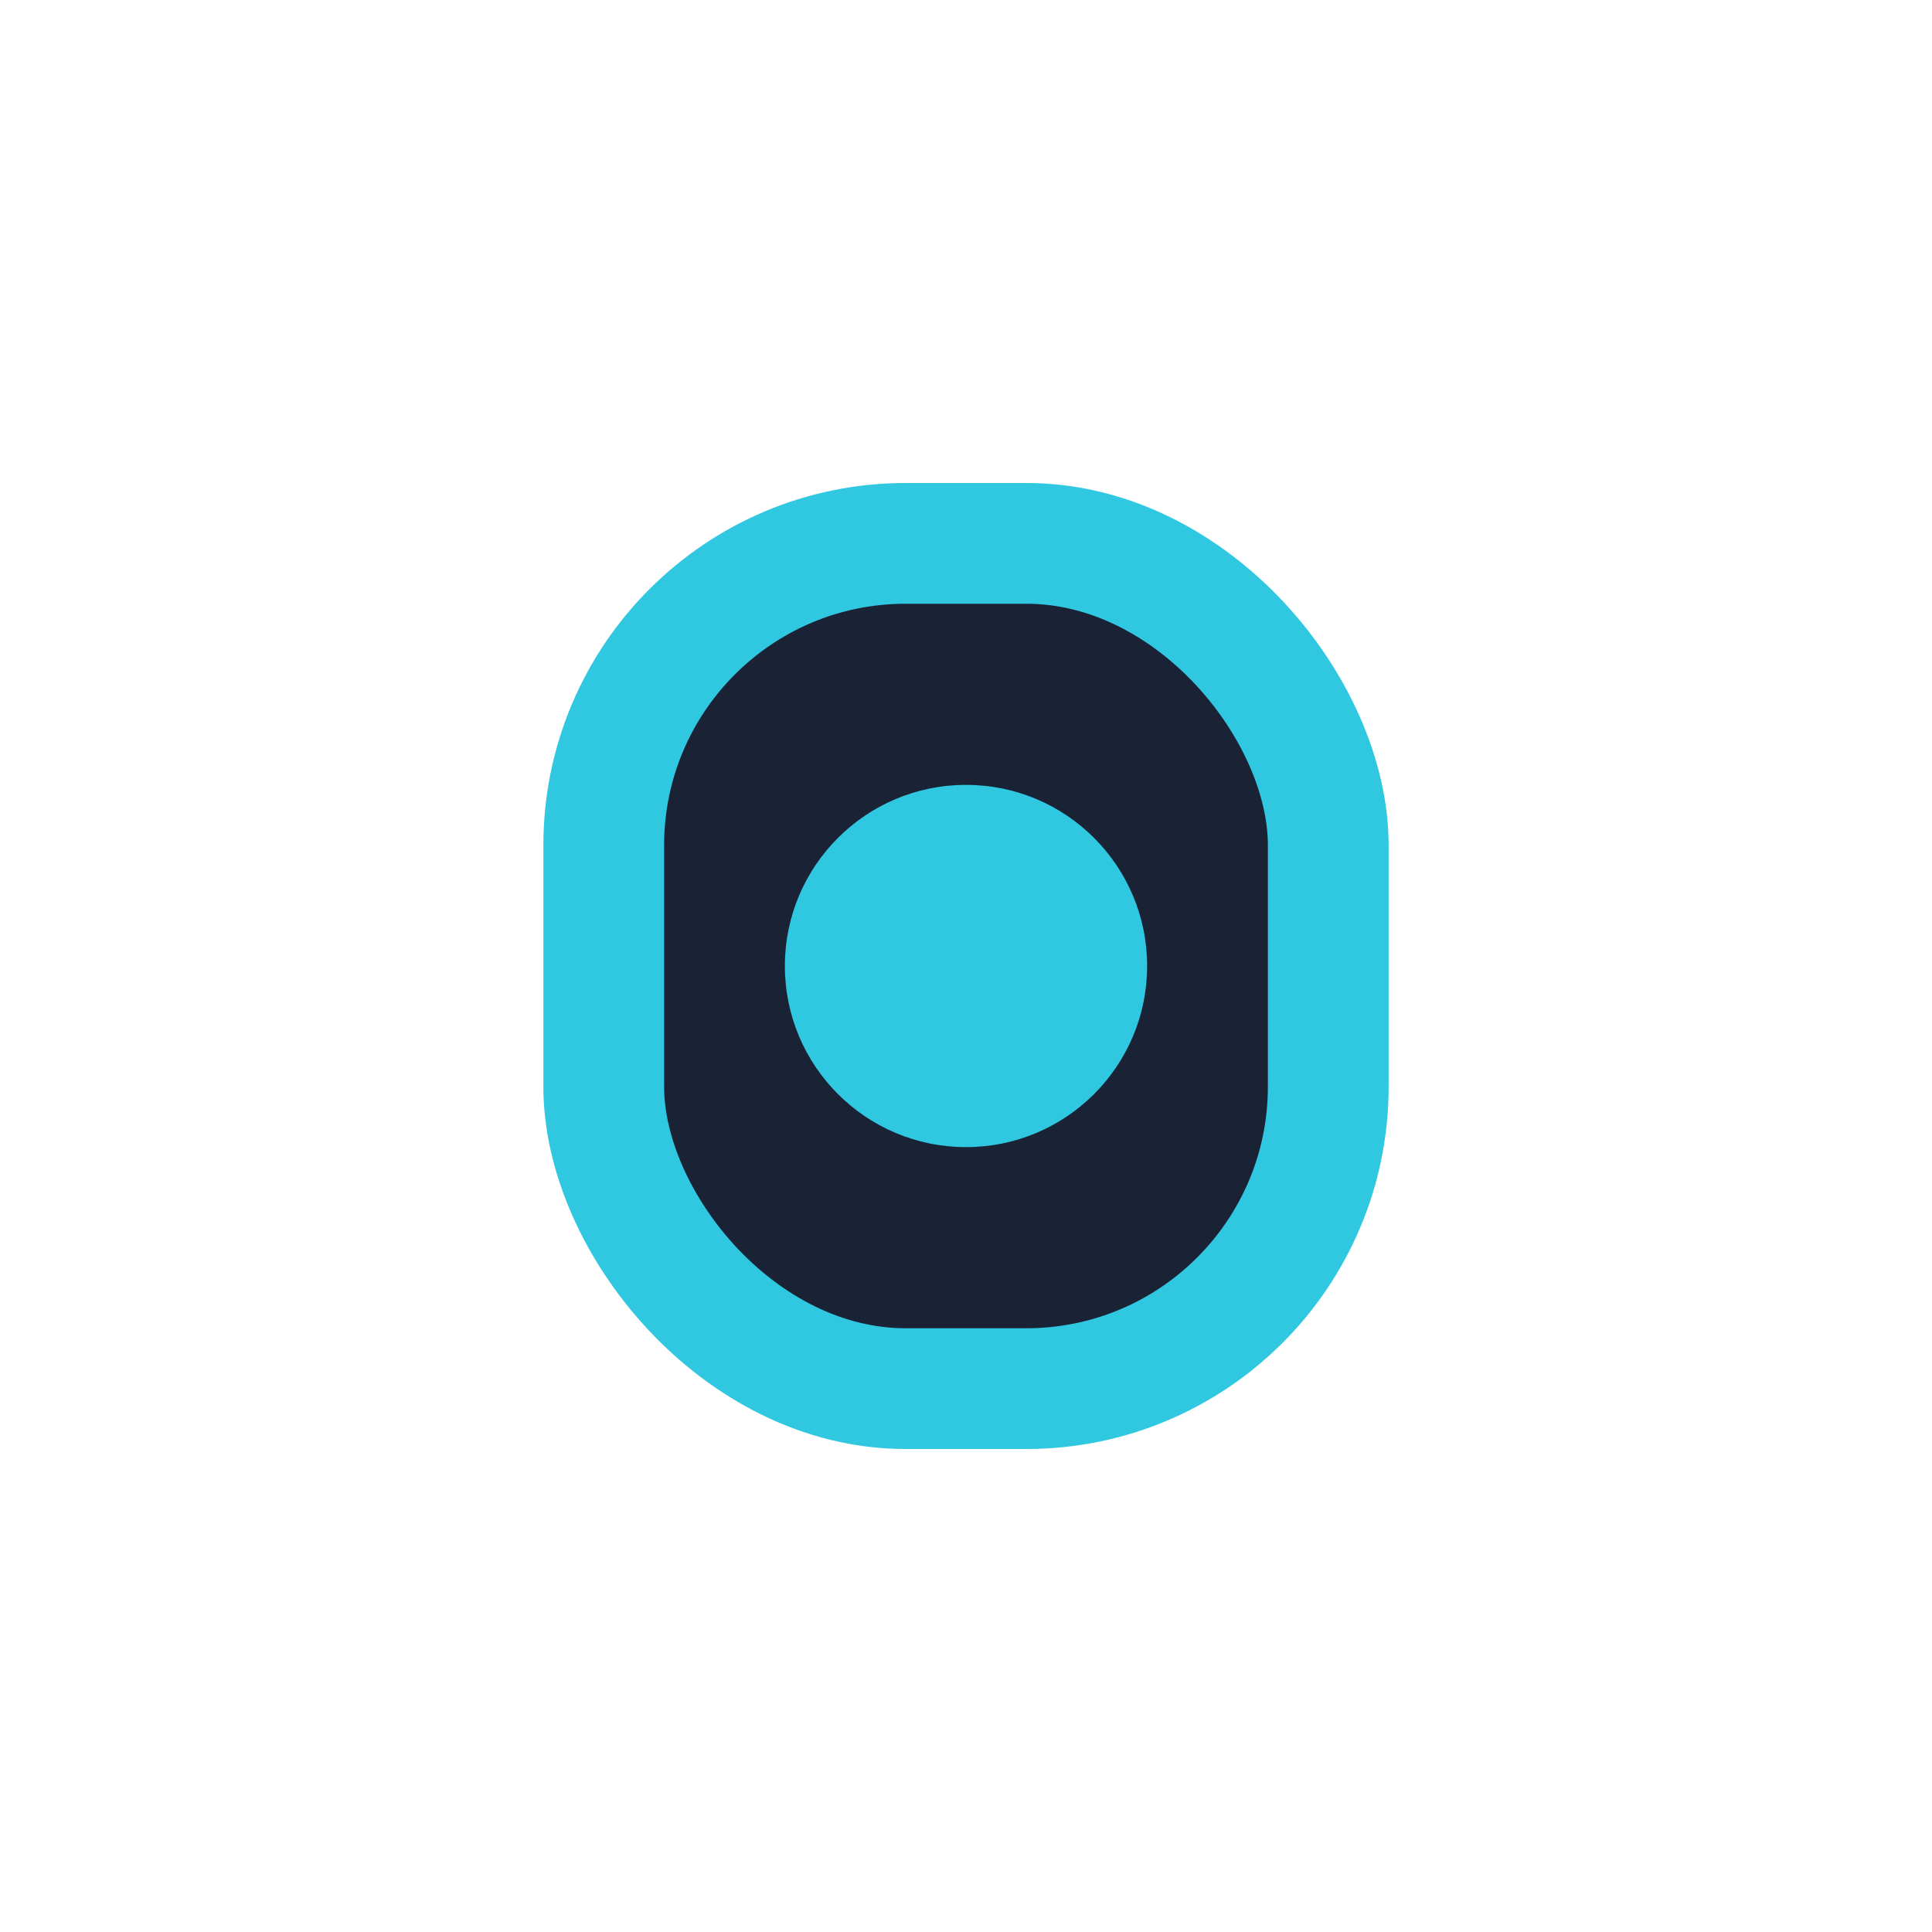 <?xml version="1.0" encoding="UTF-8"?>
<svg xmlns="http://www.w3.org/2000/svg" width="32" height="32" viewBox="0 0 32 32"><rect x="10" y="9" width="12" height="14" rx="5" fill="#1A2236" stroke="#2FC8E0" stroke-width="2"/><circle cx="16" cy="16" r="3" fill="#2FC8E0"/></svg>